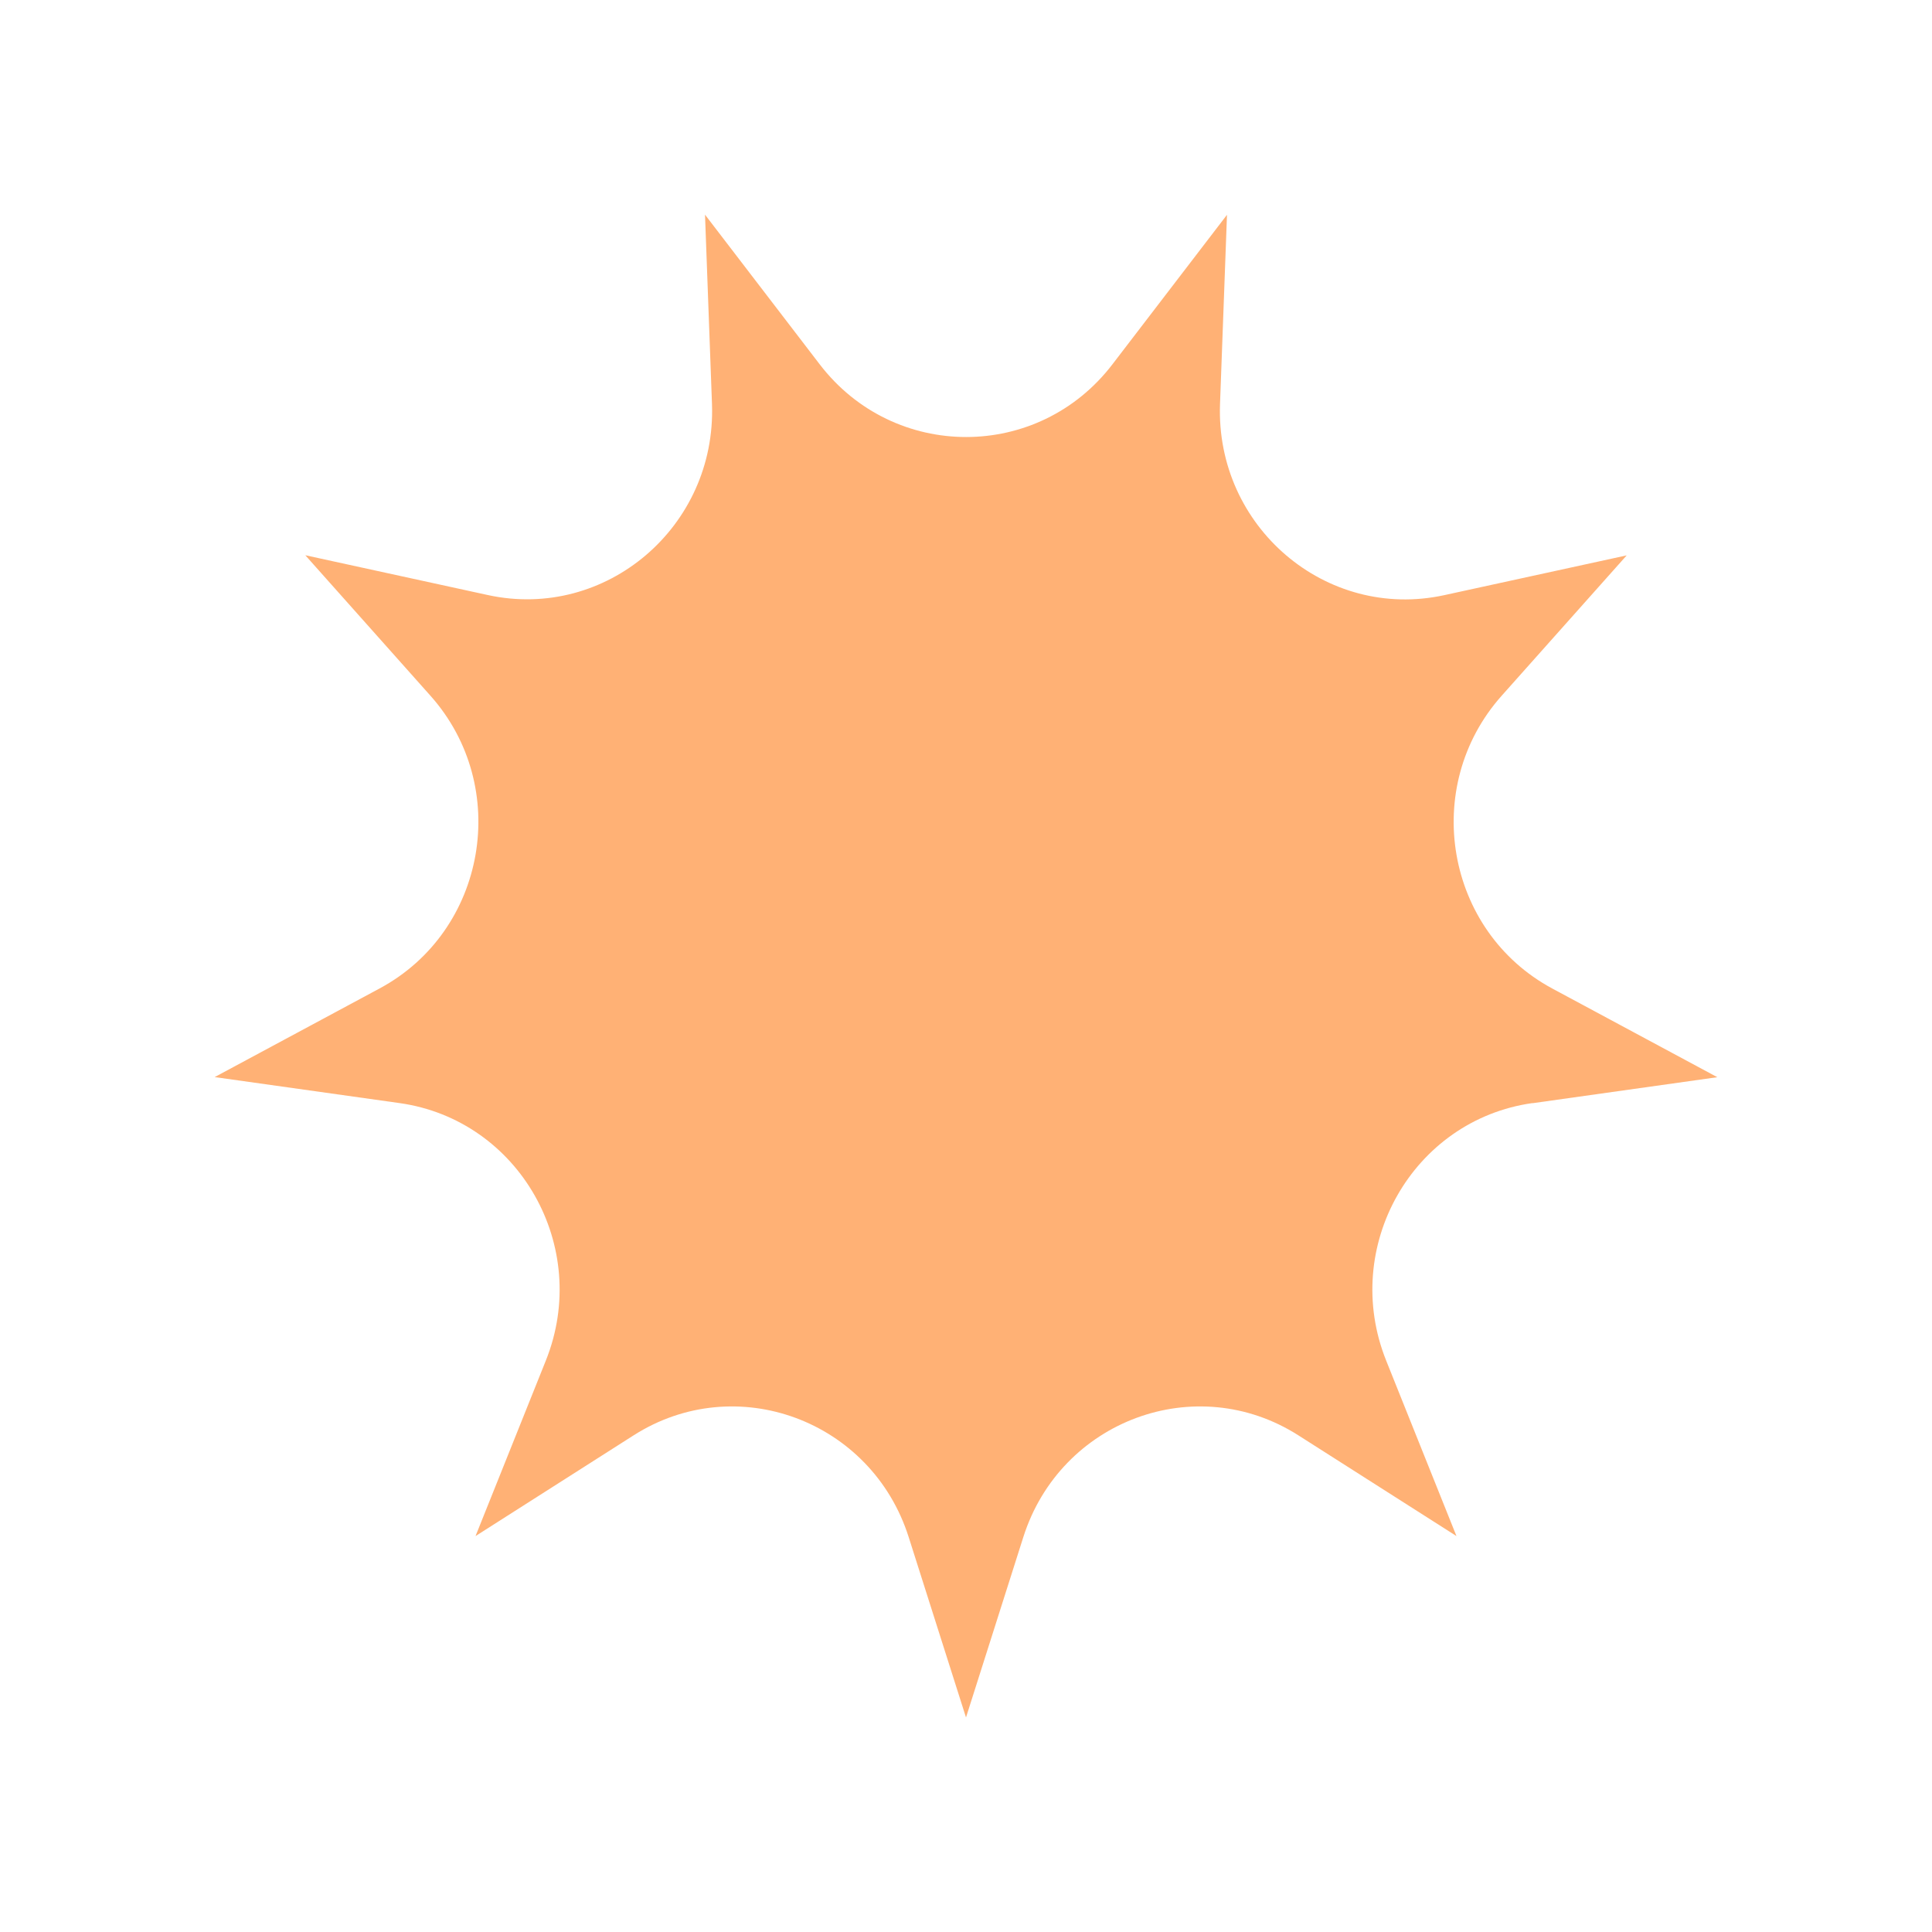 <svg width="90" height="90" viewBox="0 0 90 90" fill="none" xmlns="http://www.w3.org/2000/svg">
<g clip-path="url(#clip0_388_5498)">
<path d="M71.387 51.392L80 50.18L72.317 46.052C67.338 43.379 66.174 36.658 69.948 32.416L75.778 25.871L67.277 27.725C61.772 28.924 56.626 24.54 56.833 18.825L57.158 10.006L51.821 16.972C48.366 21.487 41.646 21.487 38.185 16.972L32.842 10L33.167 18.82C33.374 24.535 28.228 28.919 22.723 27.719L14.222 25.865L20.052 32.41C23.832 36.652 22.662 43.374 17.683 46.046L10 50.175L18.613 51.386C24.19 52.171 27.55 58.079 25.428 63.379L22.152 71.556L29.516 66.864C34.287 63.822 40.598 66.159 42.329 71.601L45 80.006L47.671 71.601C49.402 66.159 55.713 63.822 60.484 66.864L67.848 71.556L64.572 63.379C62.45 58.079 65.81 52.171 71.387 51.386V51.392Z" fill="#FFB175"/>
</g>
<defs>
<clipPath id="clip0_388_5498">
<rect width="70" height="70" fill="white" transform="translate(10 10)"/>
</clipPath>
</defs>
</svg>
